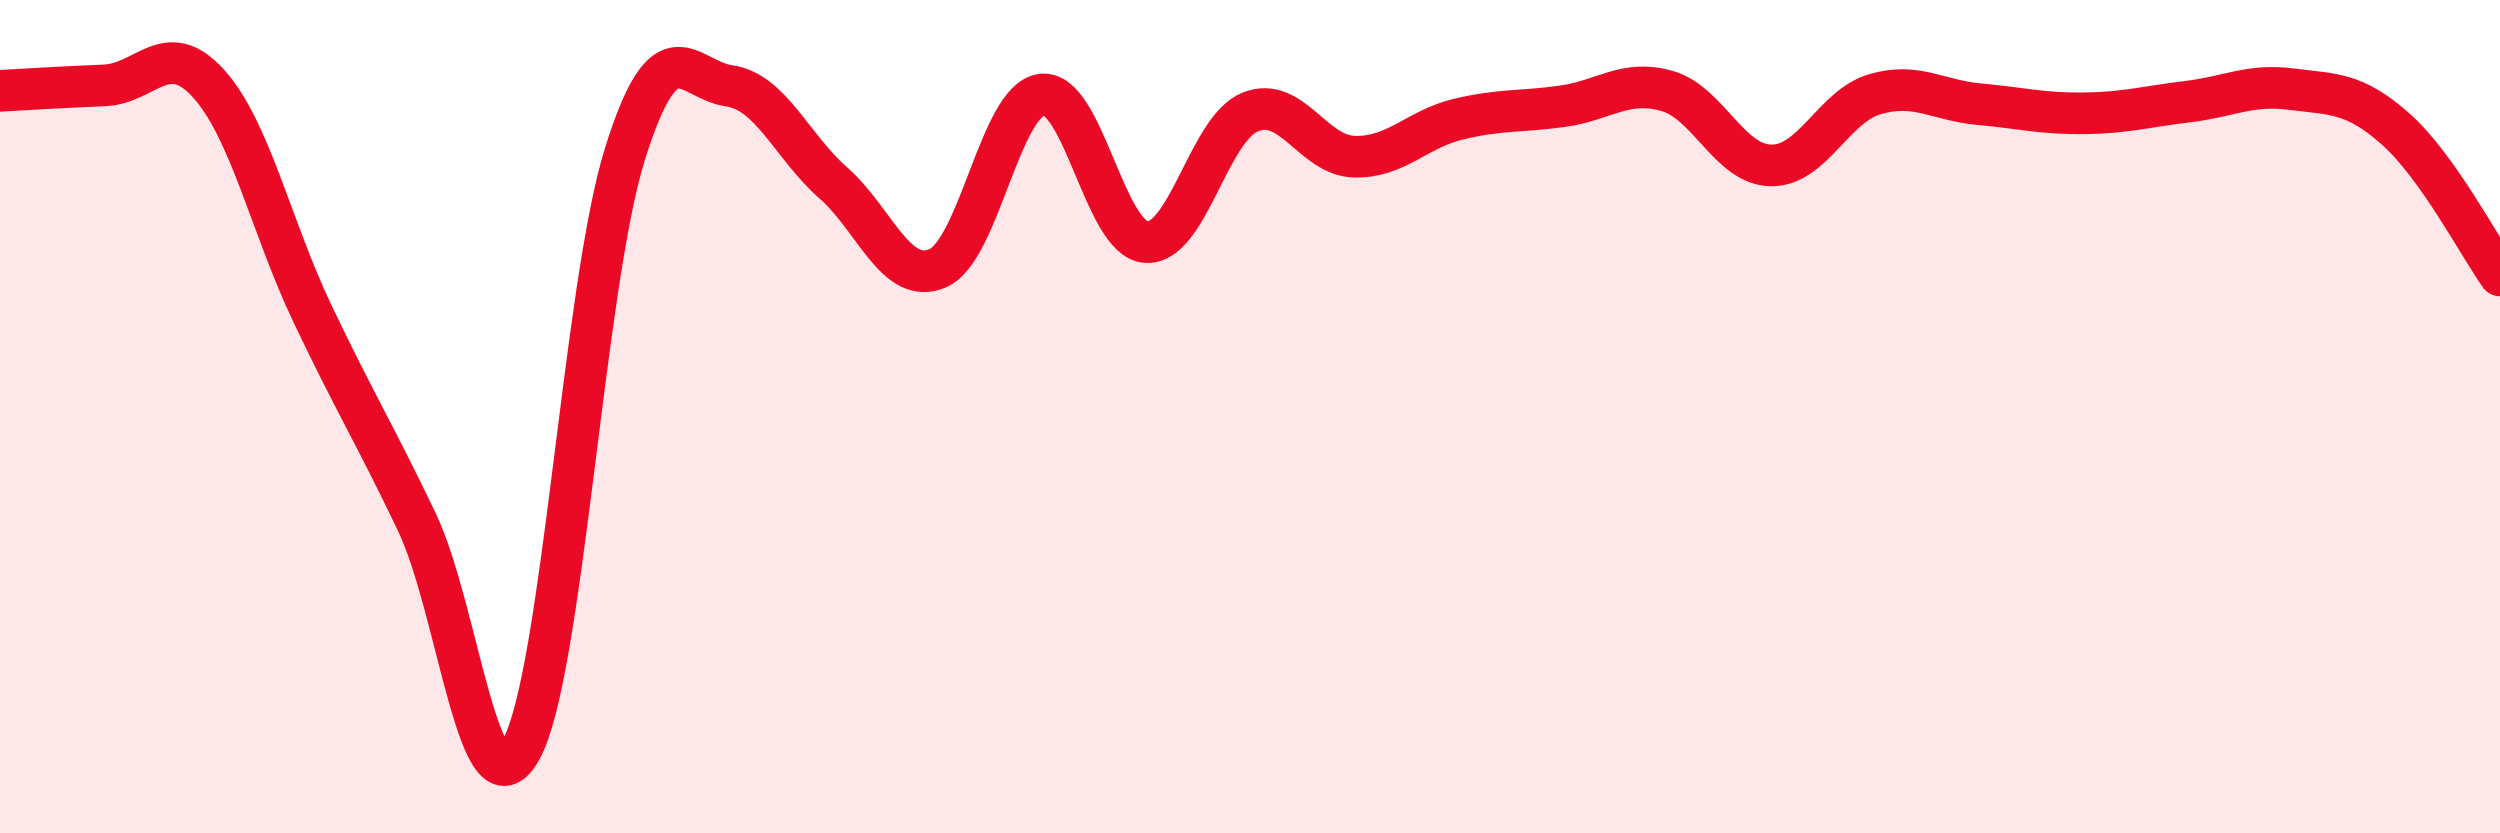 
    <svg width="60" height="20" viewBox="0 0 60 20" xmlns="http://www.w3.org/2000/svg">
      <path
        d="M 0,2.18 C 0.5,2.15 1.5,2.09 2.5,2.05 C 3.5,2.01 4,0.9 5,2 C 6,3.1 6.5,5.43 7.5,7.53 C 8.5,9.63 9,10.43 10,12.52 C 11,14.61 11.5,19.77 12.5,18 C 13.5,16.23 14,6.88 15,3.69 C 16,0.5 16.5,1.92 17.5,2.06 C 18.5,2.2 19,3.51 20,4.39 C 21,5.27 21.5,6.86 22.5,6.44 C 23.5,6.02 24,2.4 25,2.27 C 26,2.14 26.5,5.73 27.5,5.81 C 28.5,5.89 29,3.1 30,2.69 C 31,2.28 31.5,3.73 32.5,3.76 C 33.5,3.79 34,3.1 35,2.86 C 36,2.62 36.5,2.69 37.5,2.55 C 38.5,2.41 39,1.9 40,2.18 C 41,2.46 41.5,3.95 42.5,3.97 C 43.5,3.99 44,2.55 45,2.26 C 46,1.97 46.5,2.41 47.5,2.5 C 48.5,2.59 49,2.73 50,2.72 C 51,2.71 51.5,2.56 52.5,2.44 C 53.5,2.32 54,2.01 55,2.14 C 56,2.27 56.5,2.21 57.5,3.1 C 58.5,3.99 59.5,5.91 60,6.61L60 20L0 20Z"
        fill="#EB0A25"
        opacity="0.1"
        stroke-linecap="round"
        stroke-linejoin="round"
      />
      <path
        d="M 0,2.18 C 0.5,2.15 1.5,2.09 2.5,2.05 C 3.5,2.01 4,0.9 5,2 C 6,3.1 6.5,5.43 7.5,7.53 C 8.5,9.63 9,10.43 10,12.52 C 11,14.61 11.5,19.77 12.5,18 C 13.5,16.23 14,6.88 15,3.69 C 16,0.5 16.5,1.92 17.5,2.06 C 18.5,2.2 19,3.51 20,4.39 C 21,5.27 21.5,6.86 22.5,6.44 C 23.5,6.02 24,2.4 25,2.27 C 26,2.14 26.5,5.73 27.5,5.81 C 28.5,5.89 29,3.1 30,2.69 C 31,2.28 31.5,3.73 32.5,3.76 C 33.5,3.79 34,3.1 35,2.86 C 36,2.62 36.5,2.69 37.5,2.55 C 38.5,2.41 39,1.9 40,2.18 C 41,2.46 41.5,3.95 42.5,3.97 C 43.5,3.99 44,2.55 45,2.26 C 46,1.97 46.5,2.41 47.5,2.5 C 48.5,2.59 49,2.73 50,2.72 C 51,2.71 51.5,2.56 52.5,2.44 C 53.5,2.32 54,2.01 55,2.14 C 56,2.27 56.5,2.21 57.5,3.1 C 58.5,3.99 59.5,5.91 60,6.61"
        stroke="#EB0A25"
        stroke-width="1"
        fill="none"
        stroke-linecap="round"
        stroke-linejoin="round"
      />
    </svg>
  